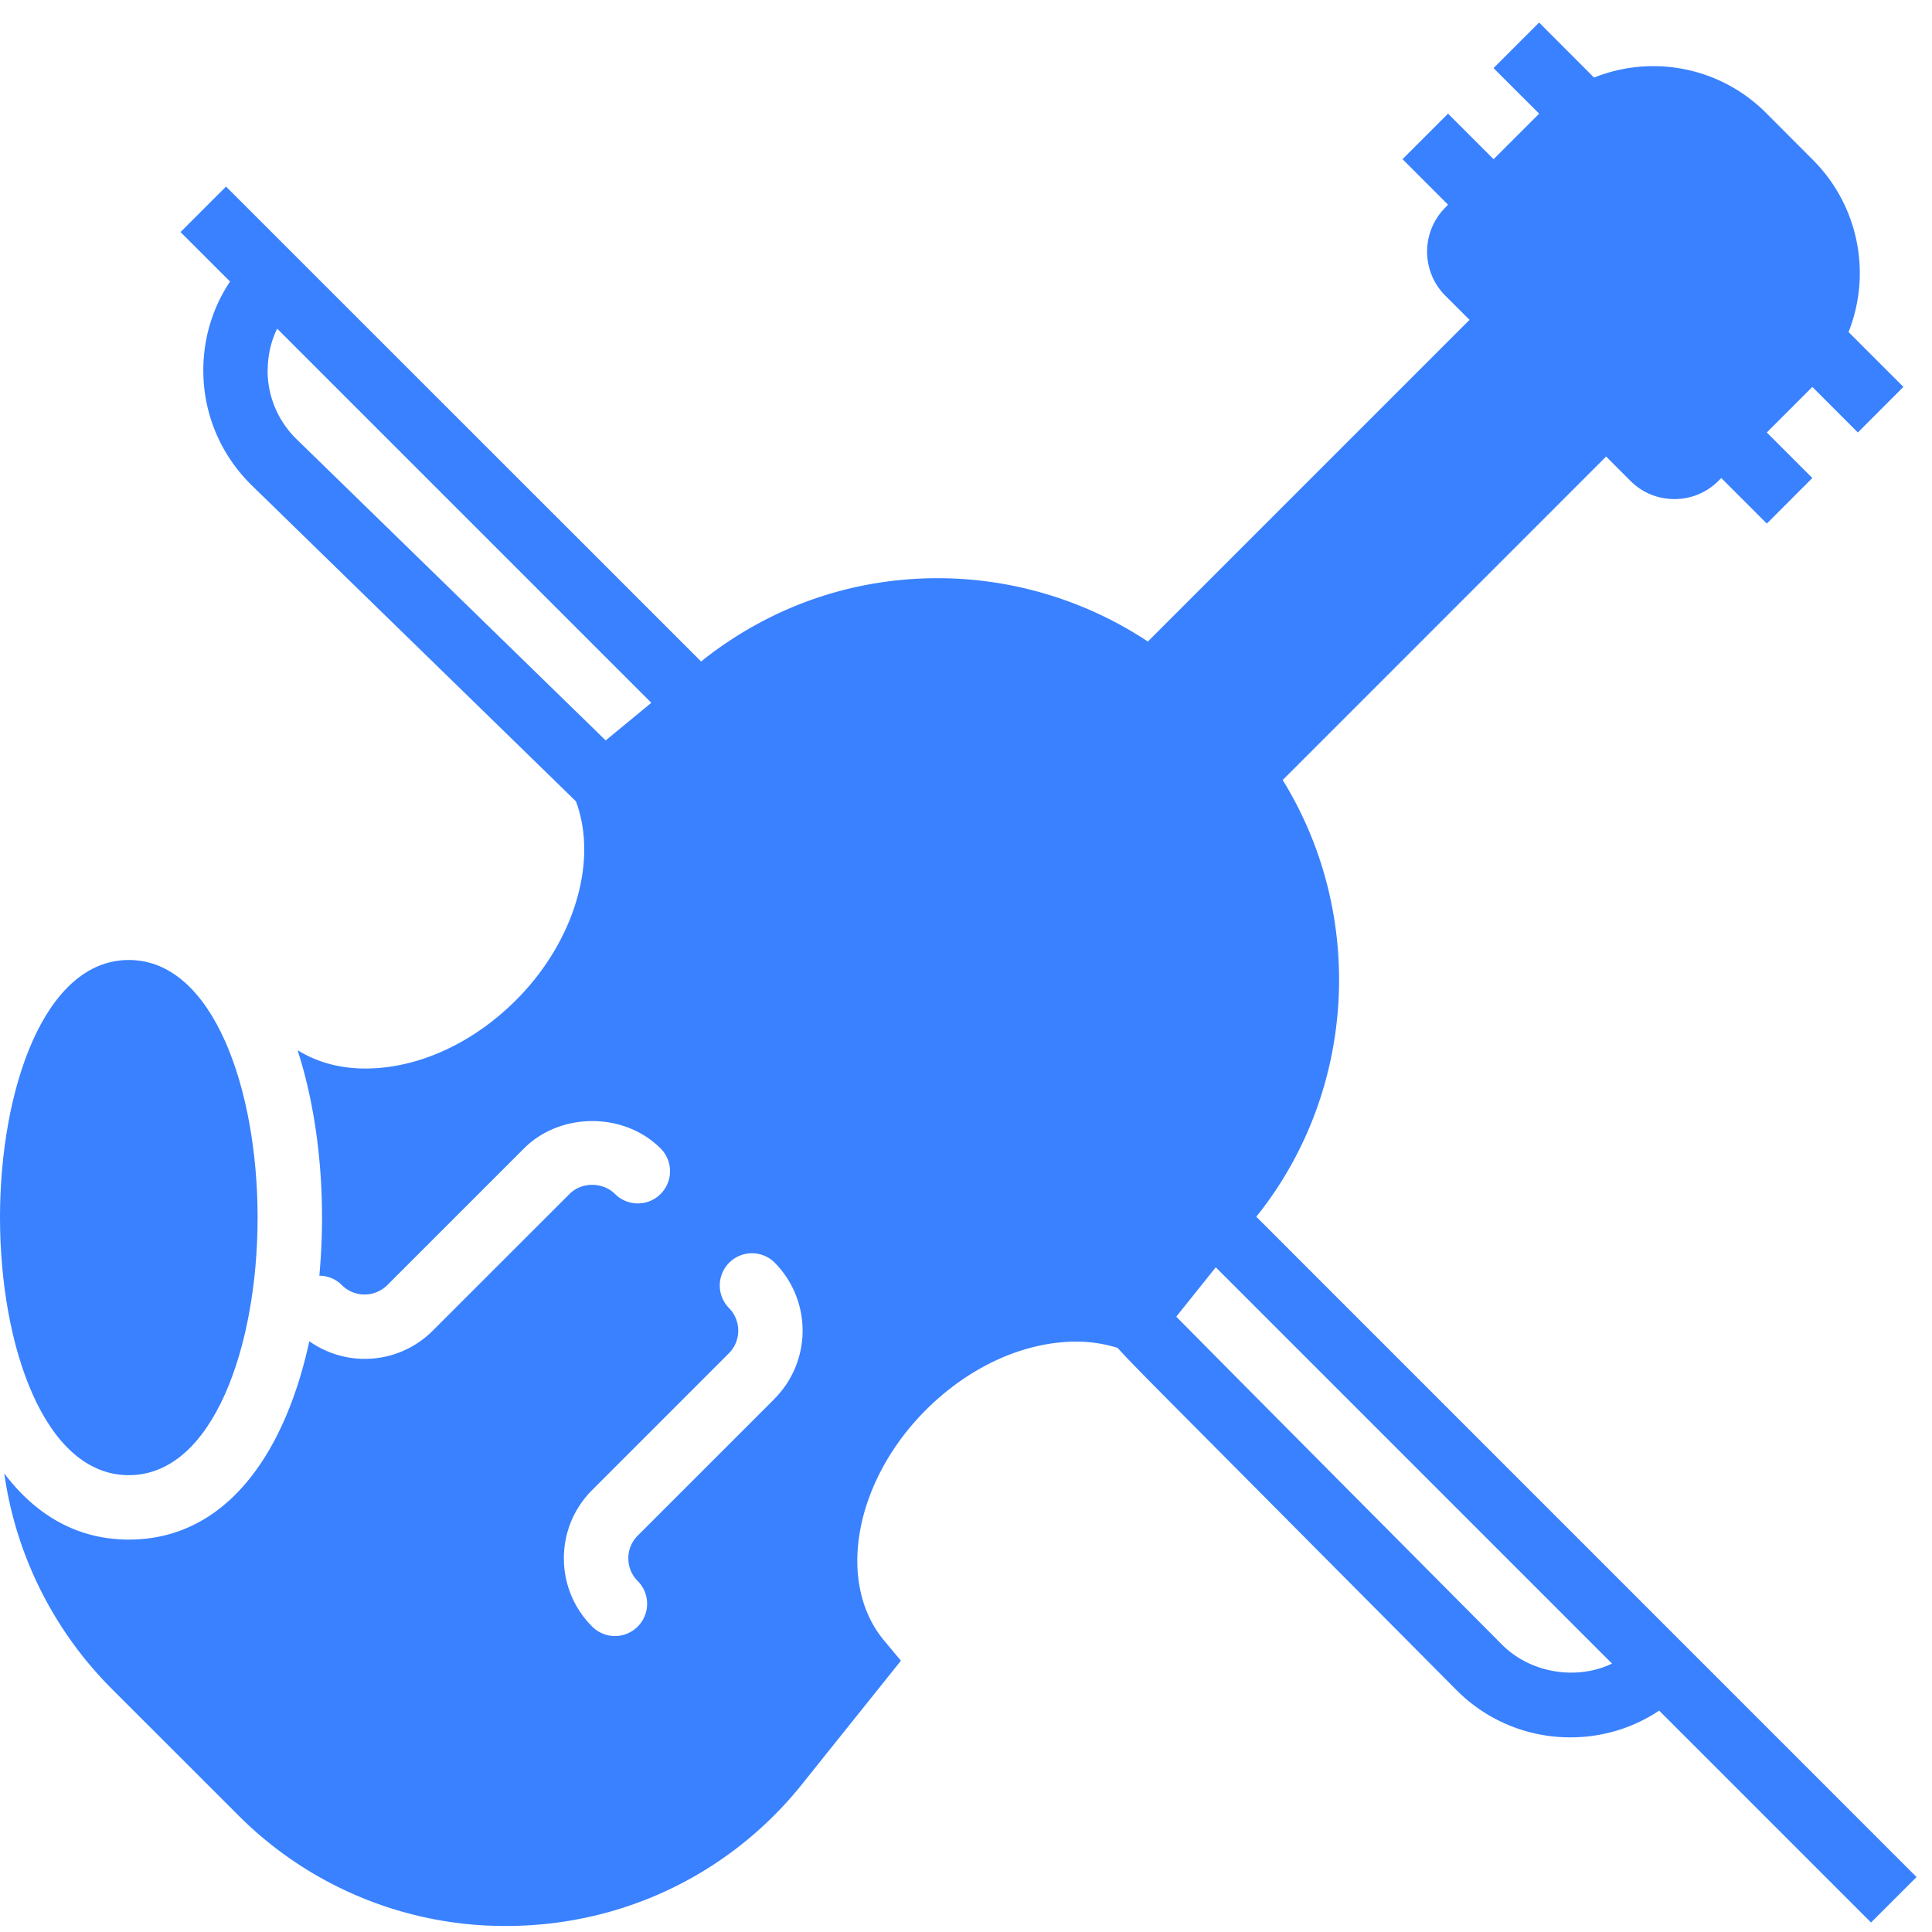 <svg width="60" height="60" viewBox="0 0 60 60" xmlns="http://www.w3.org/2000/svg"><g fill="#3981FF" fill-rule="evenodd"><path d="M59.52 58.293L39.015 37.786l.108-.135c3.02-3.88 3.27-9.285.712-13.427L49.88 14.178l.752.753c.365.367.85.568 1.368.568.517 0 1.003-.2 1.368-.566l.088-.087 1.414 1.414 1.414-1.415-1.414-1.414 1.414-1.415 1.414 1.415 1.414-1.416-1.704-1.703a4.97 4.97 0 0 0-1.1-5.34l-1.46-1.463a4.933 4.933 0 0 0-3.514-1.454c-.638 0-1.255.125-1.83.354L47.798.7l-1.415 1.415L47.8 3.53l-1.415 1.414L44.97 3.53l-1.413 1.413 1.414 1.415-.085.087a1.938 1.938 0 0 0 0 2.738l.752.75-9.99 9.99a11.848 11.848 0 0 0-6.518-1.967c-2.64 0-5.138.857-7.246 2.498l-.11.09L7.02 5.794 5.607 7.207l1.537 1.536c-.54.81-.83 1.76-.83 2.757 0 1.335.52 2.59 1.474 3.543l10.097 9.842c.697 1.85-.045 4.36-1.86 6.175-1.35 1.35-3.055 2.124-4.68 2.124-.798 0-1.51-.2-2.104-.57.51 1.577.76 3.39.76 5.2 0 .604-.03 1.208-.083 1.805a.98.98 0 0 1 .697.29 1 1 0 0 0 1.414 0l4.244-4.243c1.13-1.132 3.11-1.134 4.243 0A1 1 0 0 1 19.1 37.08c-.38-.376-1.037-.38-1.413 0l-4.245 4.243a2.982 2.982 0 0 1-3.836.33c-.742 3.43-2.55 6.16-5.604 6.16-1.64 0-2.918-.795-3.87-2.056a11.802 11.802 0 0 0 3.323 6.675l3.93 3.928a11.7 11.7 0 0 0 8.33 3.453c3.668 0 7.06-1.66 9.302-4.54l2.962-3.698-.524-.628c-1.492-1.794-.922-4.938 1.298-7.158 1.35-1.35 3.055-2.124 4.68-2.124.453 0 .877.072 1.274.194.31.342.76.8 1.454 1.5l9.074 9.13a4.966 4.966 0 0 0 3.536 1.466c.995 0 1.946-.29 2.756-.83l6.58 6.58 1.415-1.413zM8.314 11.5c0-.455.1-.896.293-1.294l11.62 11.62-.694.573-.723.595-9.62-9.375a2.977 2.977 0 0 1-.88-2.12zM24.05 43.446l-4.243 4.242a.99.99 0 0 0-.293.707c0 .268.103.52.293.707a1.002 1.002 0 0 1-.707 1.707 1 1 0 0 1-.708-.293 2.982 2.982 0 0 1-.88-2.123c0-.8.313-1.554.88-2.12l4.242-4.243c.39-.39.39-1.023 0-1.414a1 1 0 0 1 1.414-1.414 3.003 3.003 0 0 1 0 4.243zm22.6 7.634c-2.443-2.457-8.236-8.282-10.12-10.19l1.227-1.533 12.306 12.307c-1.1.528-2.528.3-3.413-.585z"/><path d="M4 45.813c2.626 0 4-4.024 4-8 0-3.975-1.374-8-4-8s-4 4.025-4 8c0 3.976 1.374 8 4 8"/></g></svg>
